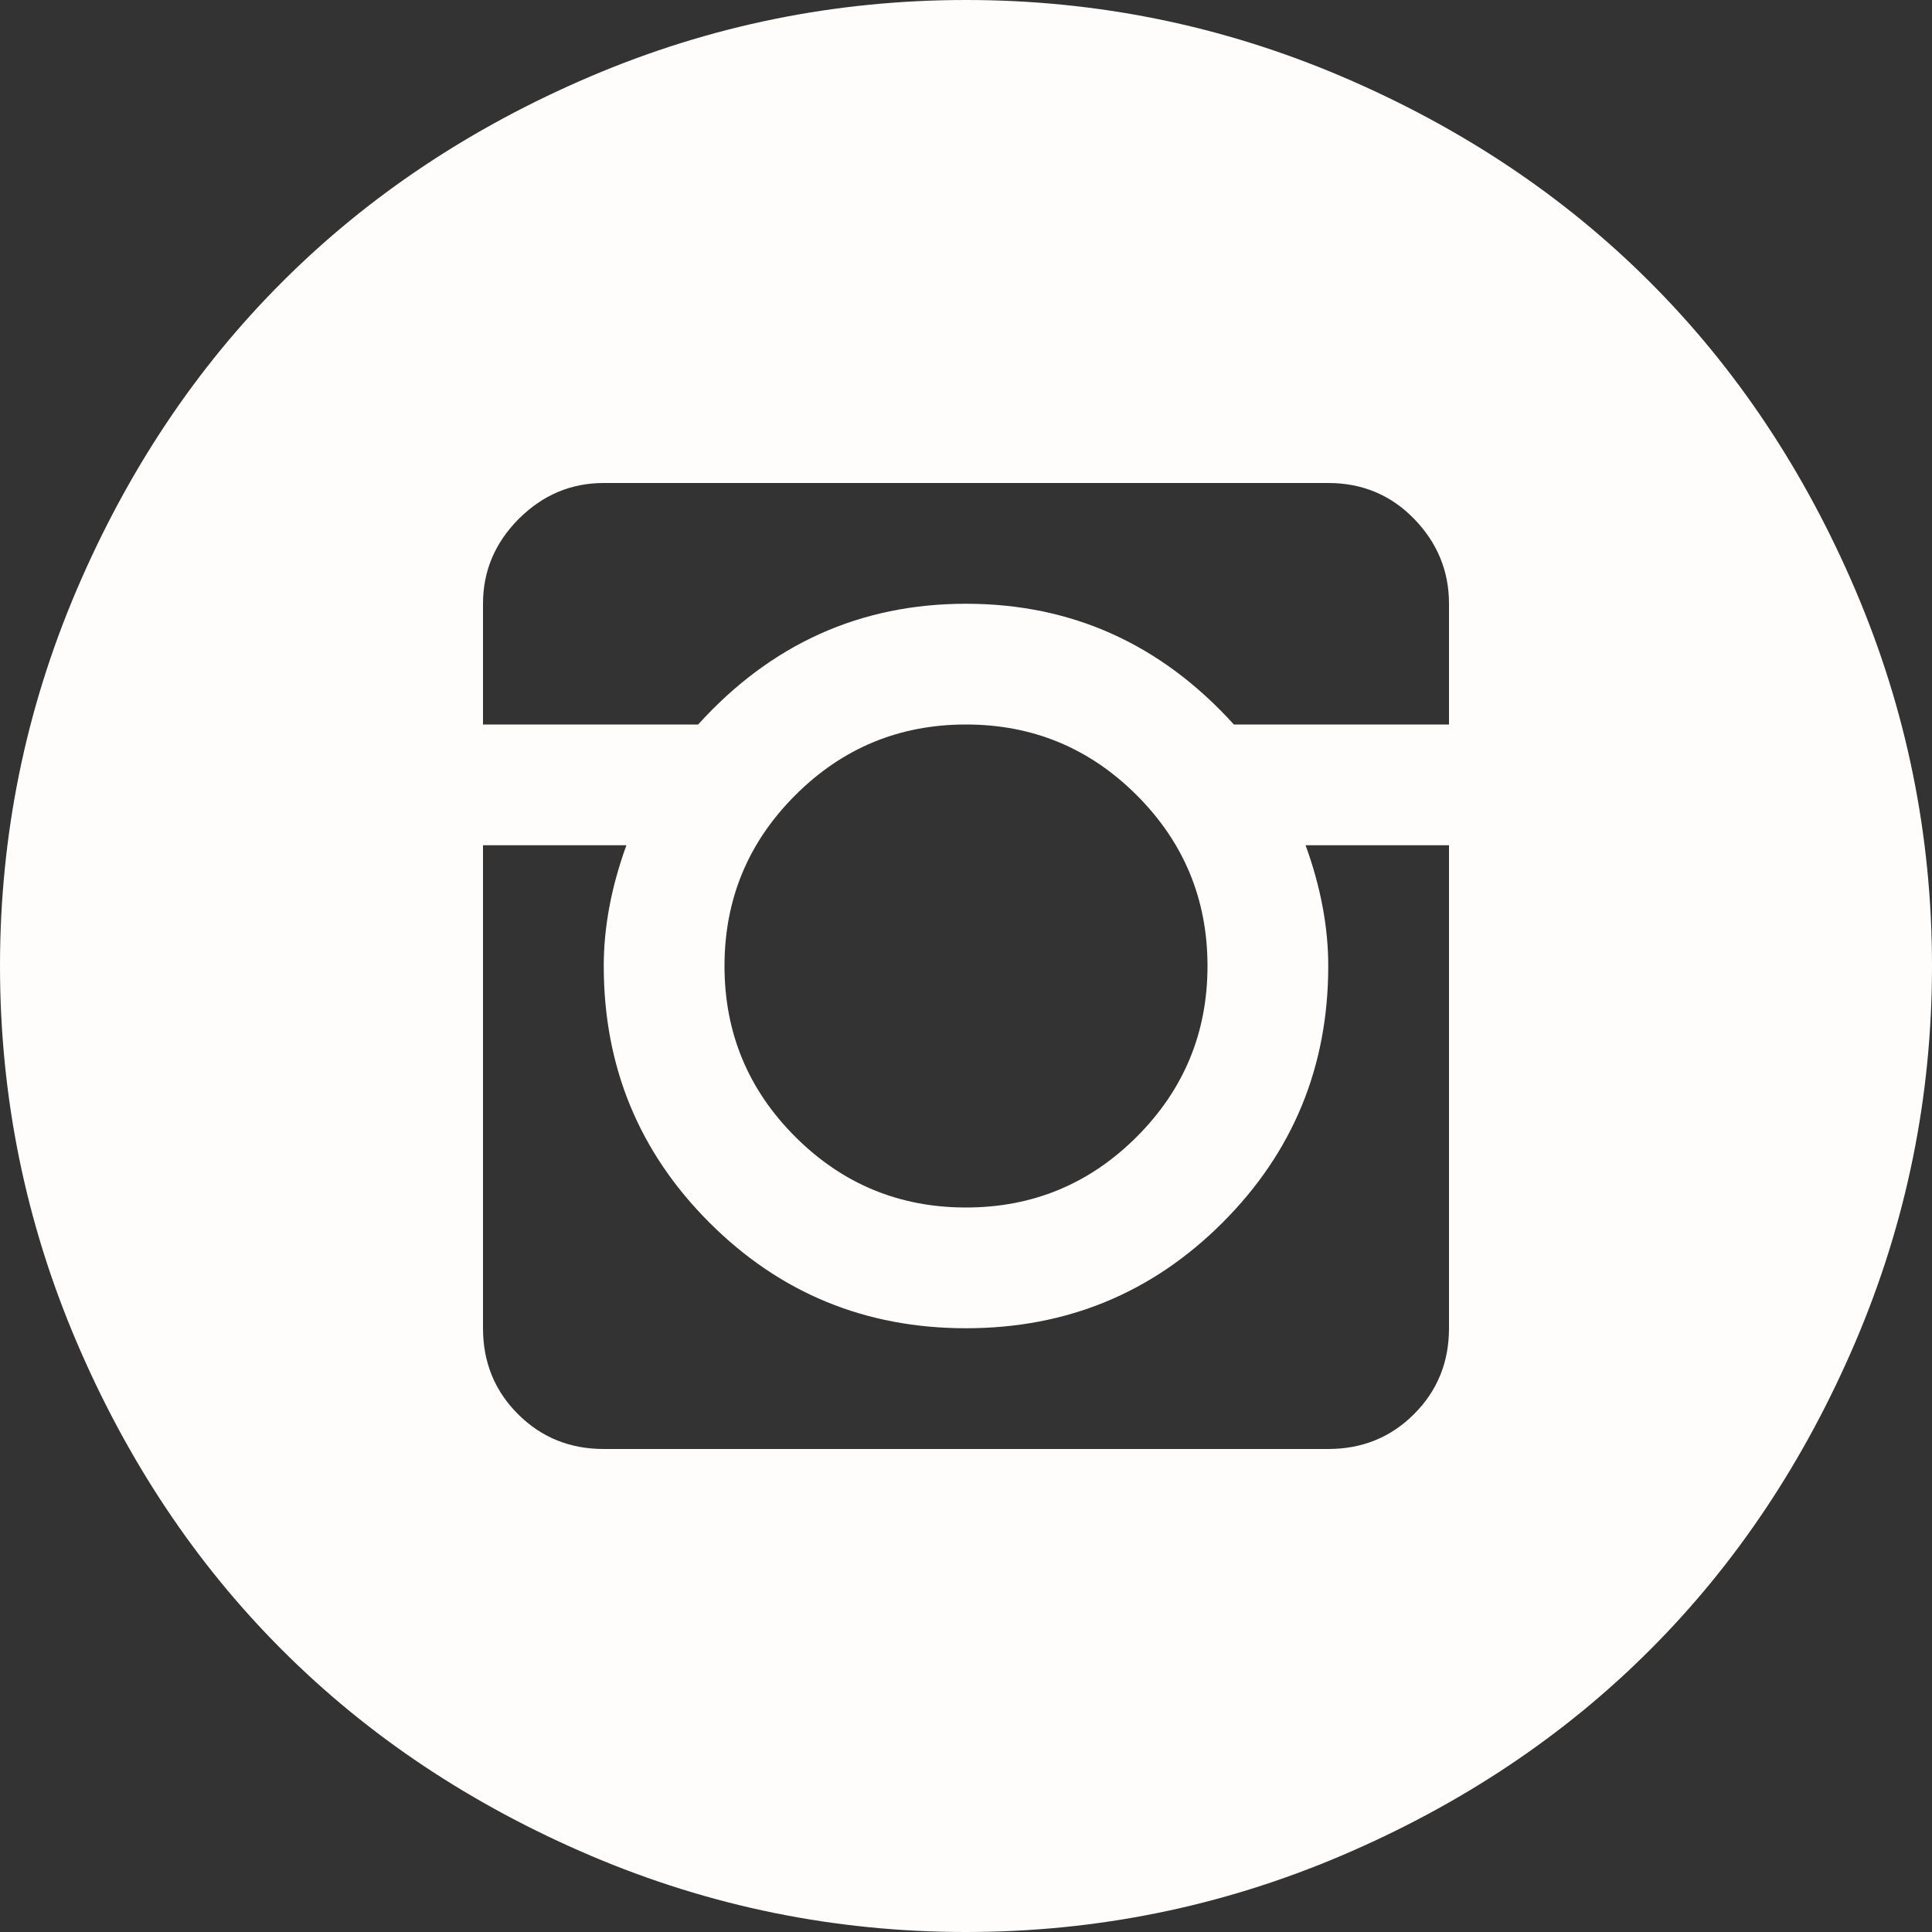 <?xml version="1.0" encoding="UTF-8"?> <svg xmlns="http://www.w3.org/2000/svg" width="26" height="26" viewBox="0 0 26 26" fill="none"><rect x="0" y="0" width="26" height="26" fill="#333333" stroke="none"/> <path d="M13 26C11.24 26 9.555 25.657 7.947 24.972C6.339 24.286 4.955 23.364 3.796 22.204C2.636 21.045 1.714 19.661 1.028 18.053C0.343 16.445 0 14.76 0 13C0 11.24 0.343 9.555 1.028 7.947C1.714 6.339 2.636 4.955 3.796 3.796C4.955 2.636 6.339 1.714 7.947 1.028C9.555 0.343 11.24 0 13 0C14.76 0 16.445 0.343 18.053 1.028C19.661 1.714 21.045 2.636 22.204 3.796C23.364 4.955 24.286 6.339 24.972 7.947C25.657 9.555 26 11.24 26 13C26 14.76 25.657 16.445 24.972 18.053C24.286 19.661 23.364 21.045 22.204 22.204C21.045 23.364 19.661 24.286 18.053 24.972C16.445 25.657 14.76 26 13 26ZM19.5 8.125C19.5 7.685 19.343 7.304 19.03 6.982C18.717 6.661 18.332 6.5 17.875 6.5H8.125C7.685 6.5 7.304 6.661 6.982 6.982C6.661 7.304 6.5 7.685 6.5 8.125V9.75H9.395C10.376 8.667 11.578 8.125 13 8.125C14.422 8.125 15.624 8.667 16.605 9.75H19.5V8.125ZM9.75 13C9.75 13.897 10.067 14.663 10.702 15.298C11.337 15.933 12.103 16.25 13 16.25C13.897 16.25 14.663 15.933 15.298 15.298C15.933 14.663 16.25 13.897 16.25 13C16.25 12.103 15.933 11.337 15.298 10.702C14.663 10.067 13.897 9.75 13 9.75C12.103 9.75 11.337 10.067 10.702 10.702C10.067 11.337 9.75 12.103 9.75 13ZM19.5 11.375H17.57C17.773 11.934 17.875 12.475 17.875 13C17.875 14.354 17.401 15.505 16.453 16.453C15.505 17.401 14.354 17.875 13 17.875C11.646 17.875 10.495 17.401 9.547 16.453C8.599 15.505 8.125 14.354 8.125 13C8.125 12.475 8.227 11.934 8.43 11.375H6.5V17.875C6.5 18.332 6.657 18.717 6.97 19.03C7.283 19.343 7.668 19.5 8.125 19.5H17.875C18.332 19.5 18.717 19.343 19.03 19.03C19.343 18.717 19.5 18.332 19.5 17.875V11.375Z" fill="#FFFDFB"></path> </svg> 